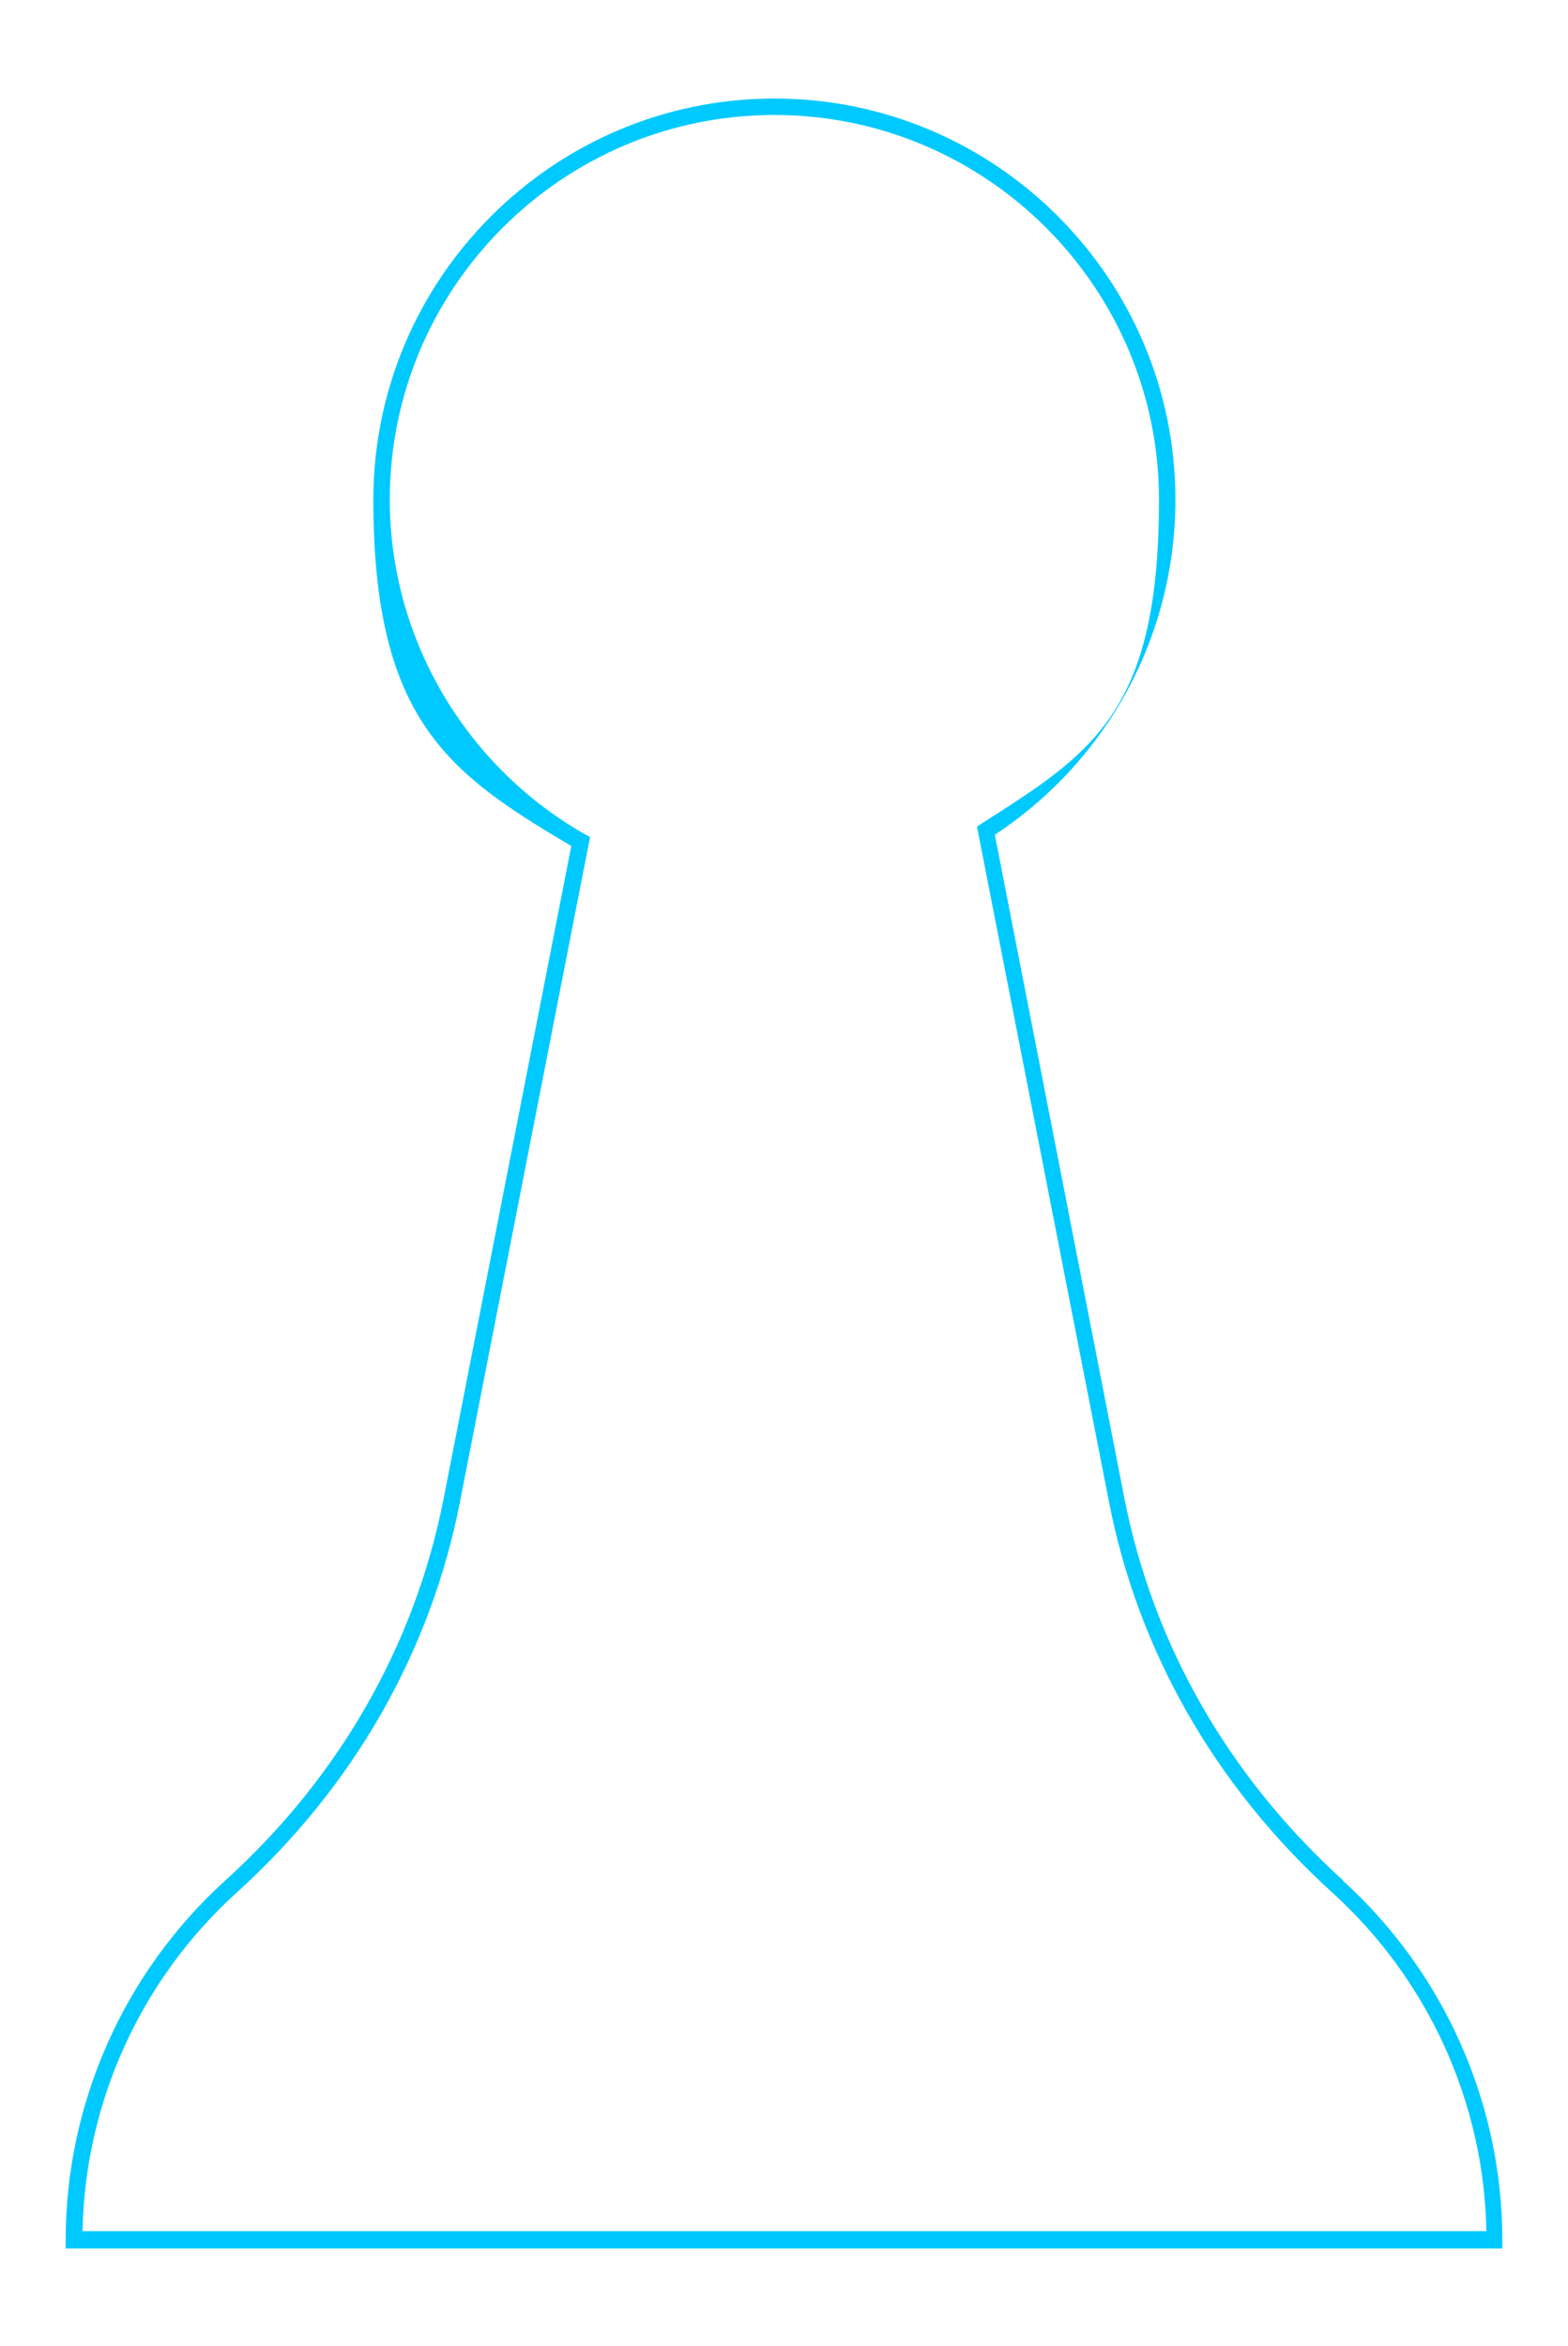 <?xml version="1.0" encoding="UTF-8"?>
<svg id="Layer_1" xmlns="http://www.w3.org/2000/svg" version="1.1" viewBox="0 0 334.3 500">
  <!-- Generator: Adobe Illustrator 29.6.1, SVG Export Plug-In . SVG Version: 2.1.1 Build 9)  -->
  <defs>
    <style>
      .st0 {
        fill: #00c9ff;
      }
    </style>
  </defs>
  <path class="st0" d="M286.3,400.7c-24.4-22.1-40.5-50.3-46.6-81.5l-27.6-141.3c24.1-15.9,38.5-42.5,38.5-71.4,0-47.2-38.4-85.5-85.5-85.5s-85.5,38.4-85.5,85.5,16.2,58.4,42.2,73.8l-27.2,139c-6.1,31.2-22.2,59.4-46.6,81.5-21.6,19.6-34,47.5-34,76.6v1.8h306.3v-1.8c0-29.1-12.4-57-34-76.6ZM17.6,475.5c.5-27.4,12.4-53.6,32.8-72.1,25-22.6,41.5-51.5,47.7-83.5l27.7-141.5-1.1-.6c-25.6-14.6-41.6-41.9-41.6-71.3,0-45.2,36.8-82,82-82s82,36.8,82,82-14.1,53.9-37.8,69l-1,.7,28.1,143.7c6.2,32,22.7,60.8,47.7,83.5,20.4,18.5,32.3,44.7,32.8,72.1H17.6Z"/>
</svg>
